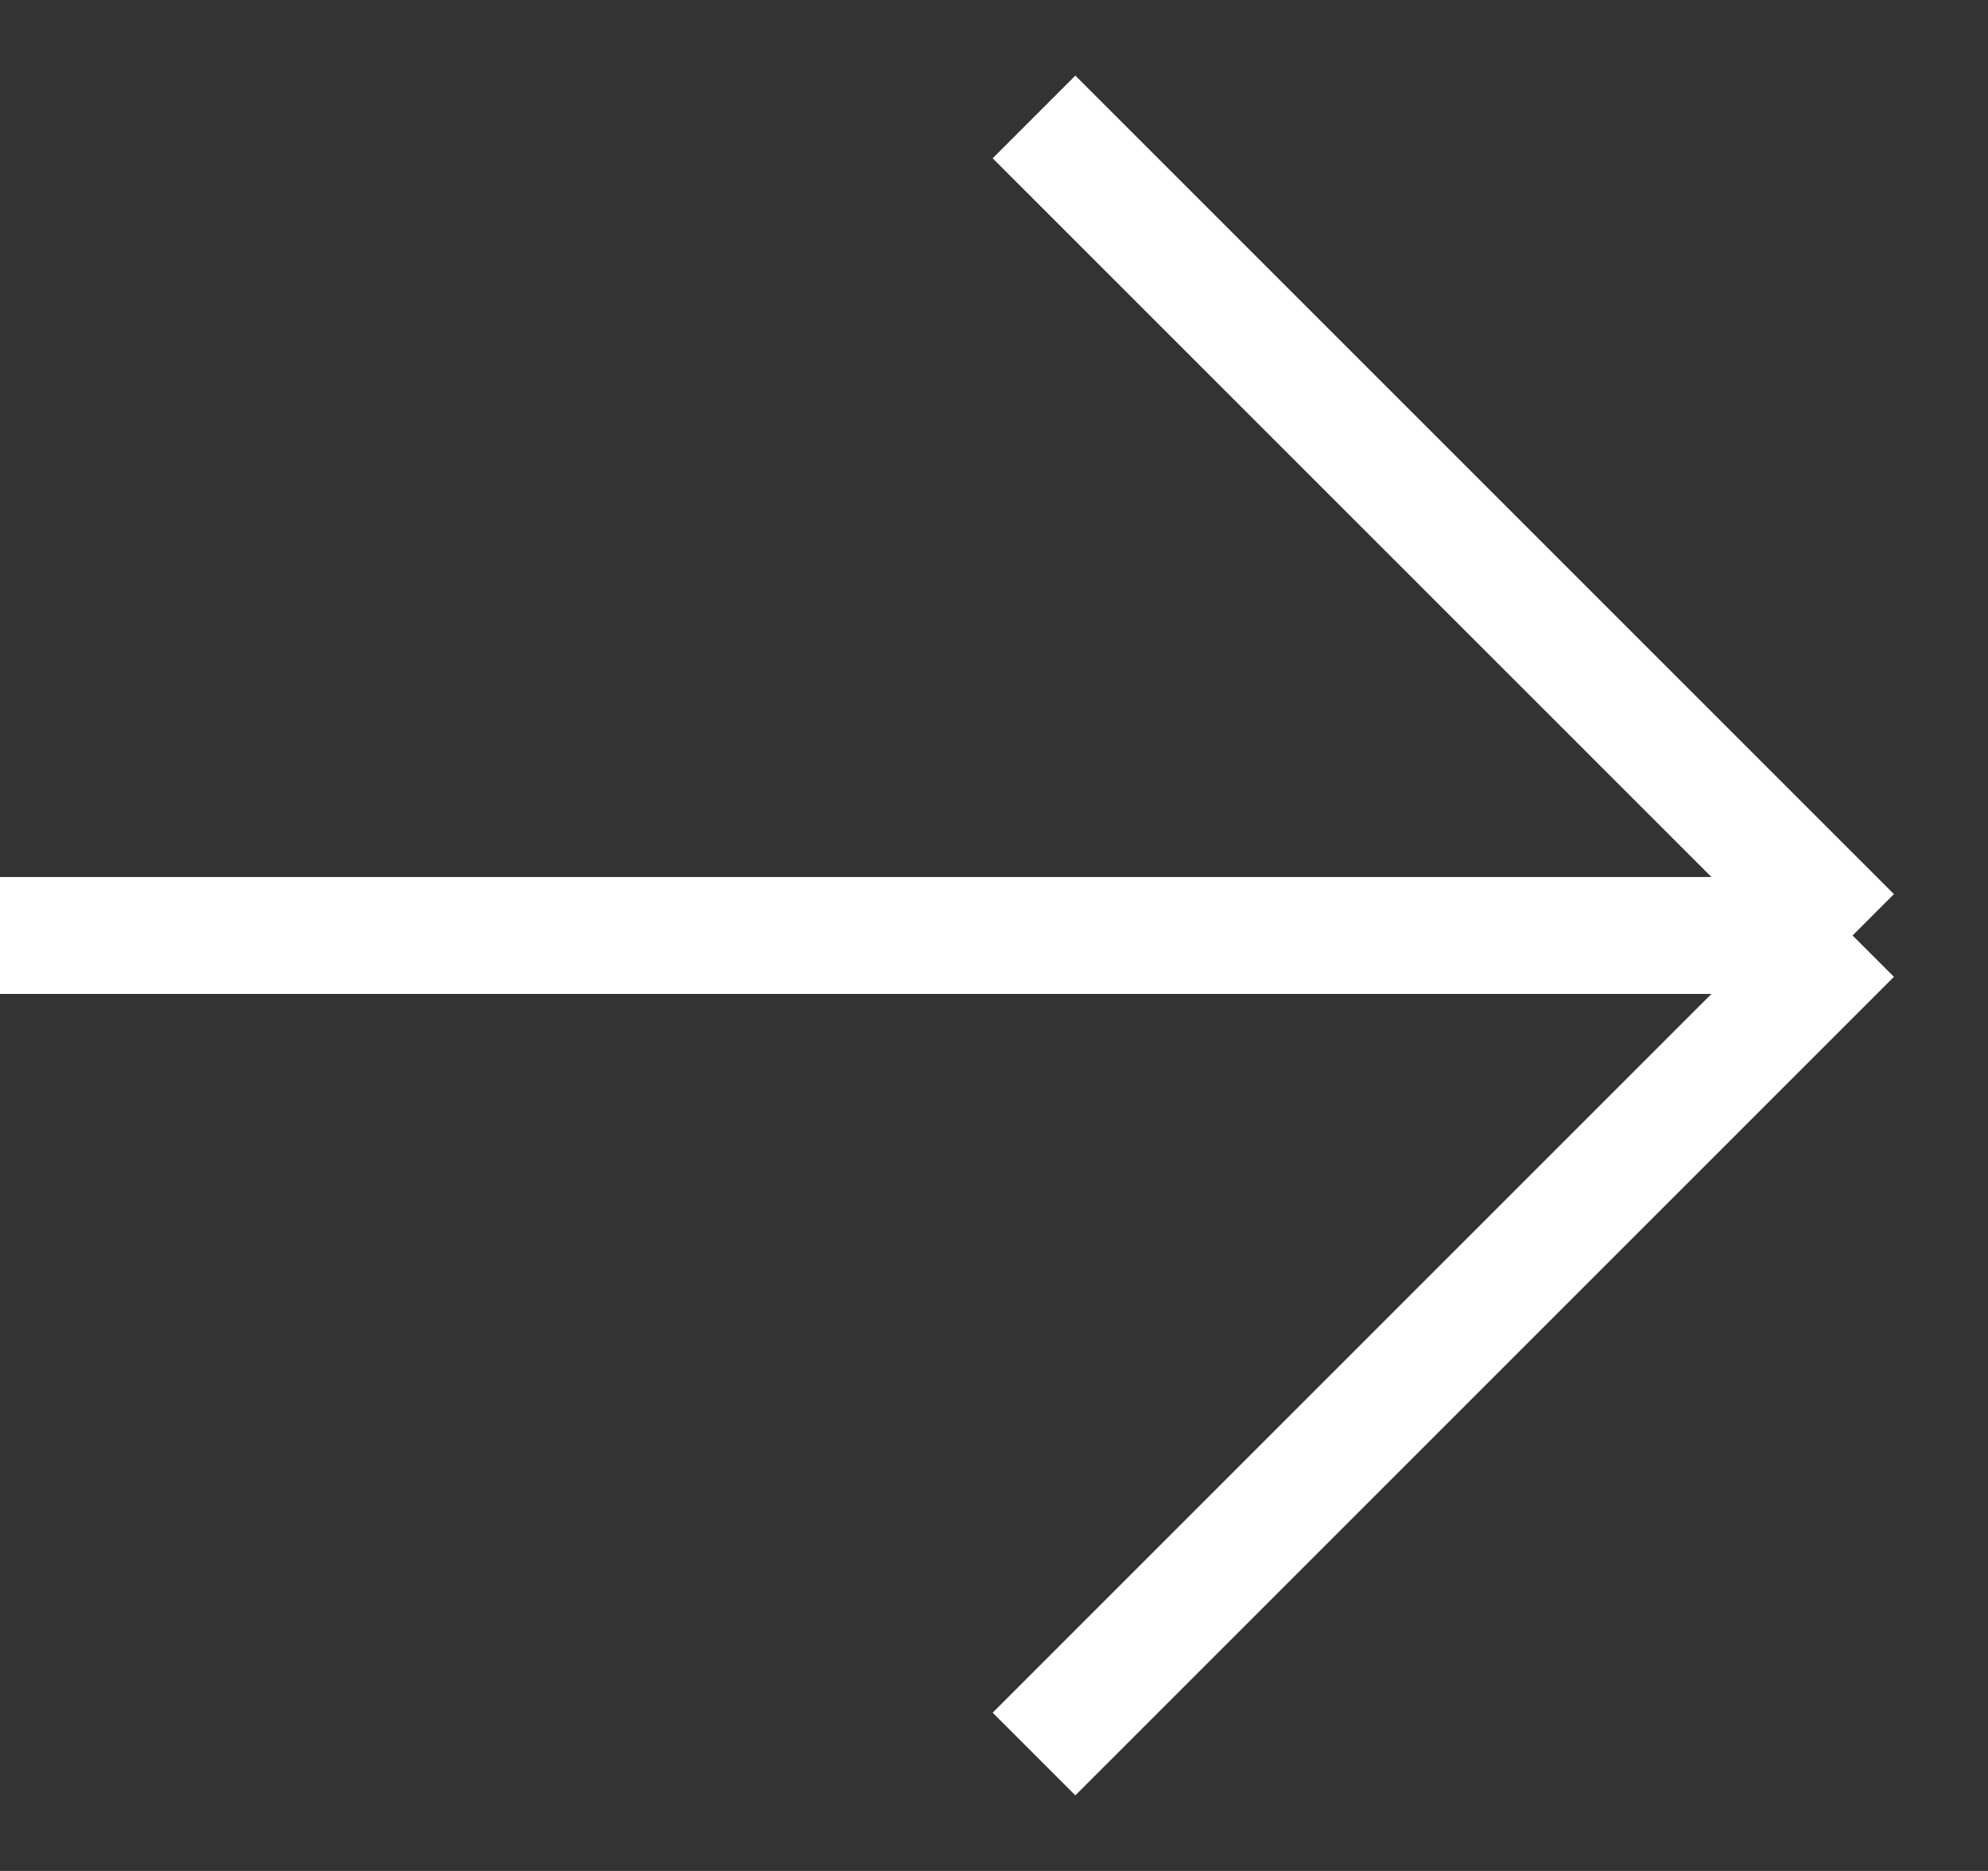 <?xml version="1.0" encoding="UTF-8"?> <svg xmlns="http://www.w3.org/2000/svg" width="17" height="16" viewBox="0 0 17 16" fill="none"><rect x="0" y="0" width="17" height="16" fill="#333333" stroke="none"/><path d="M0 8H15.842M15.842 8L8.842 1M15.842 8L8.842 15" stroke="white"></path></svg> 